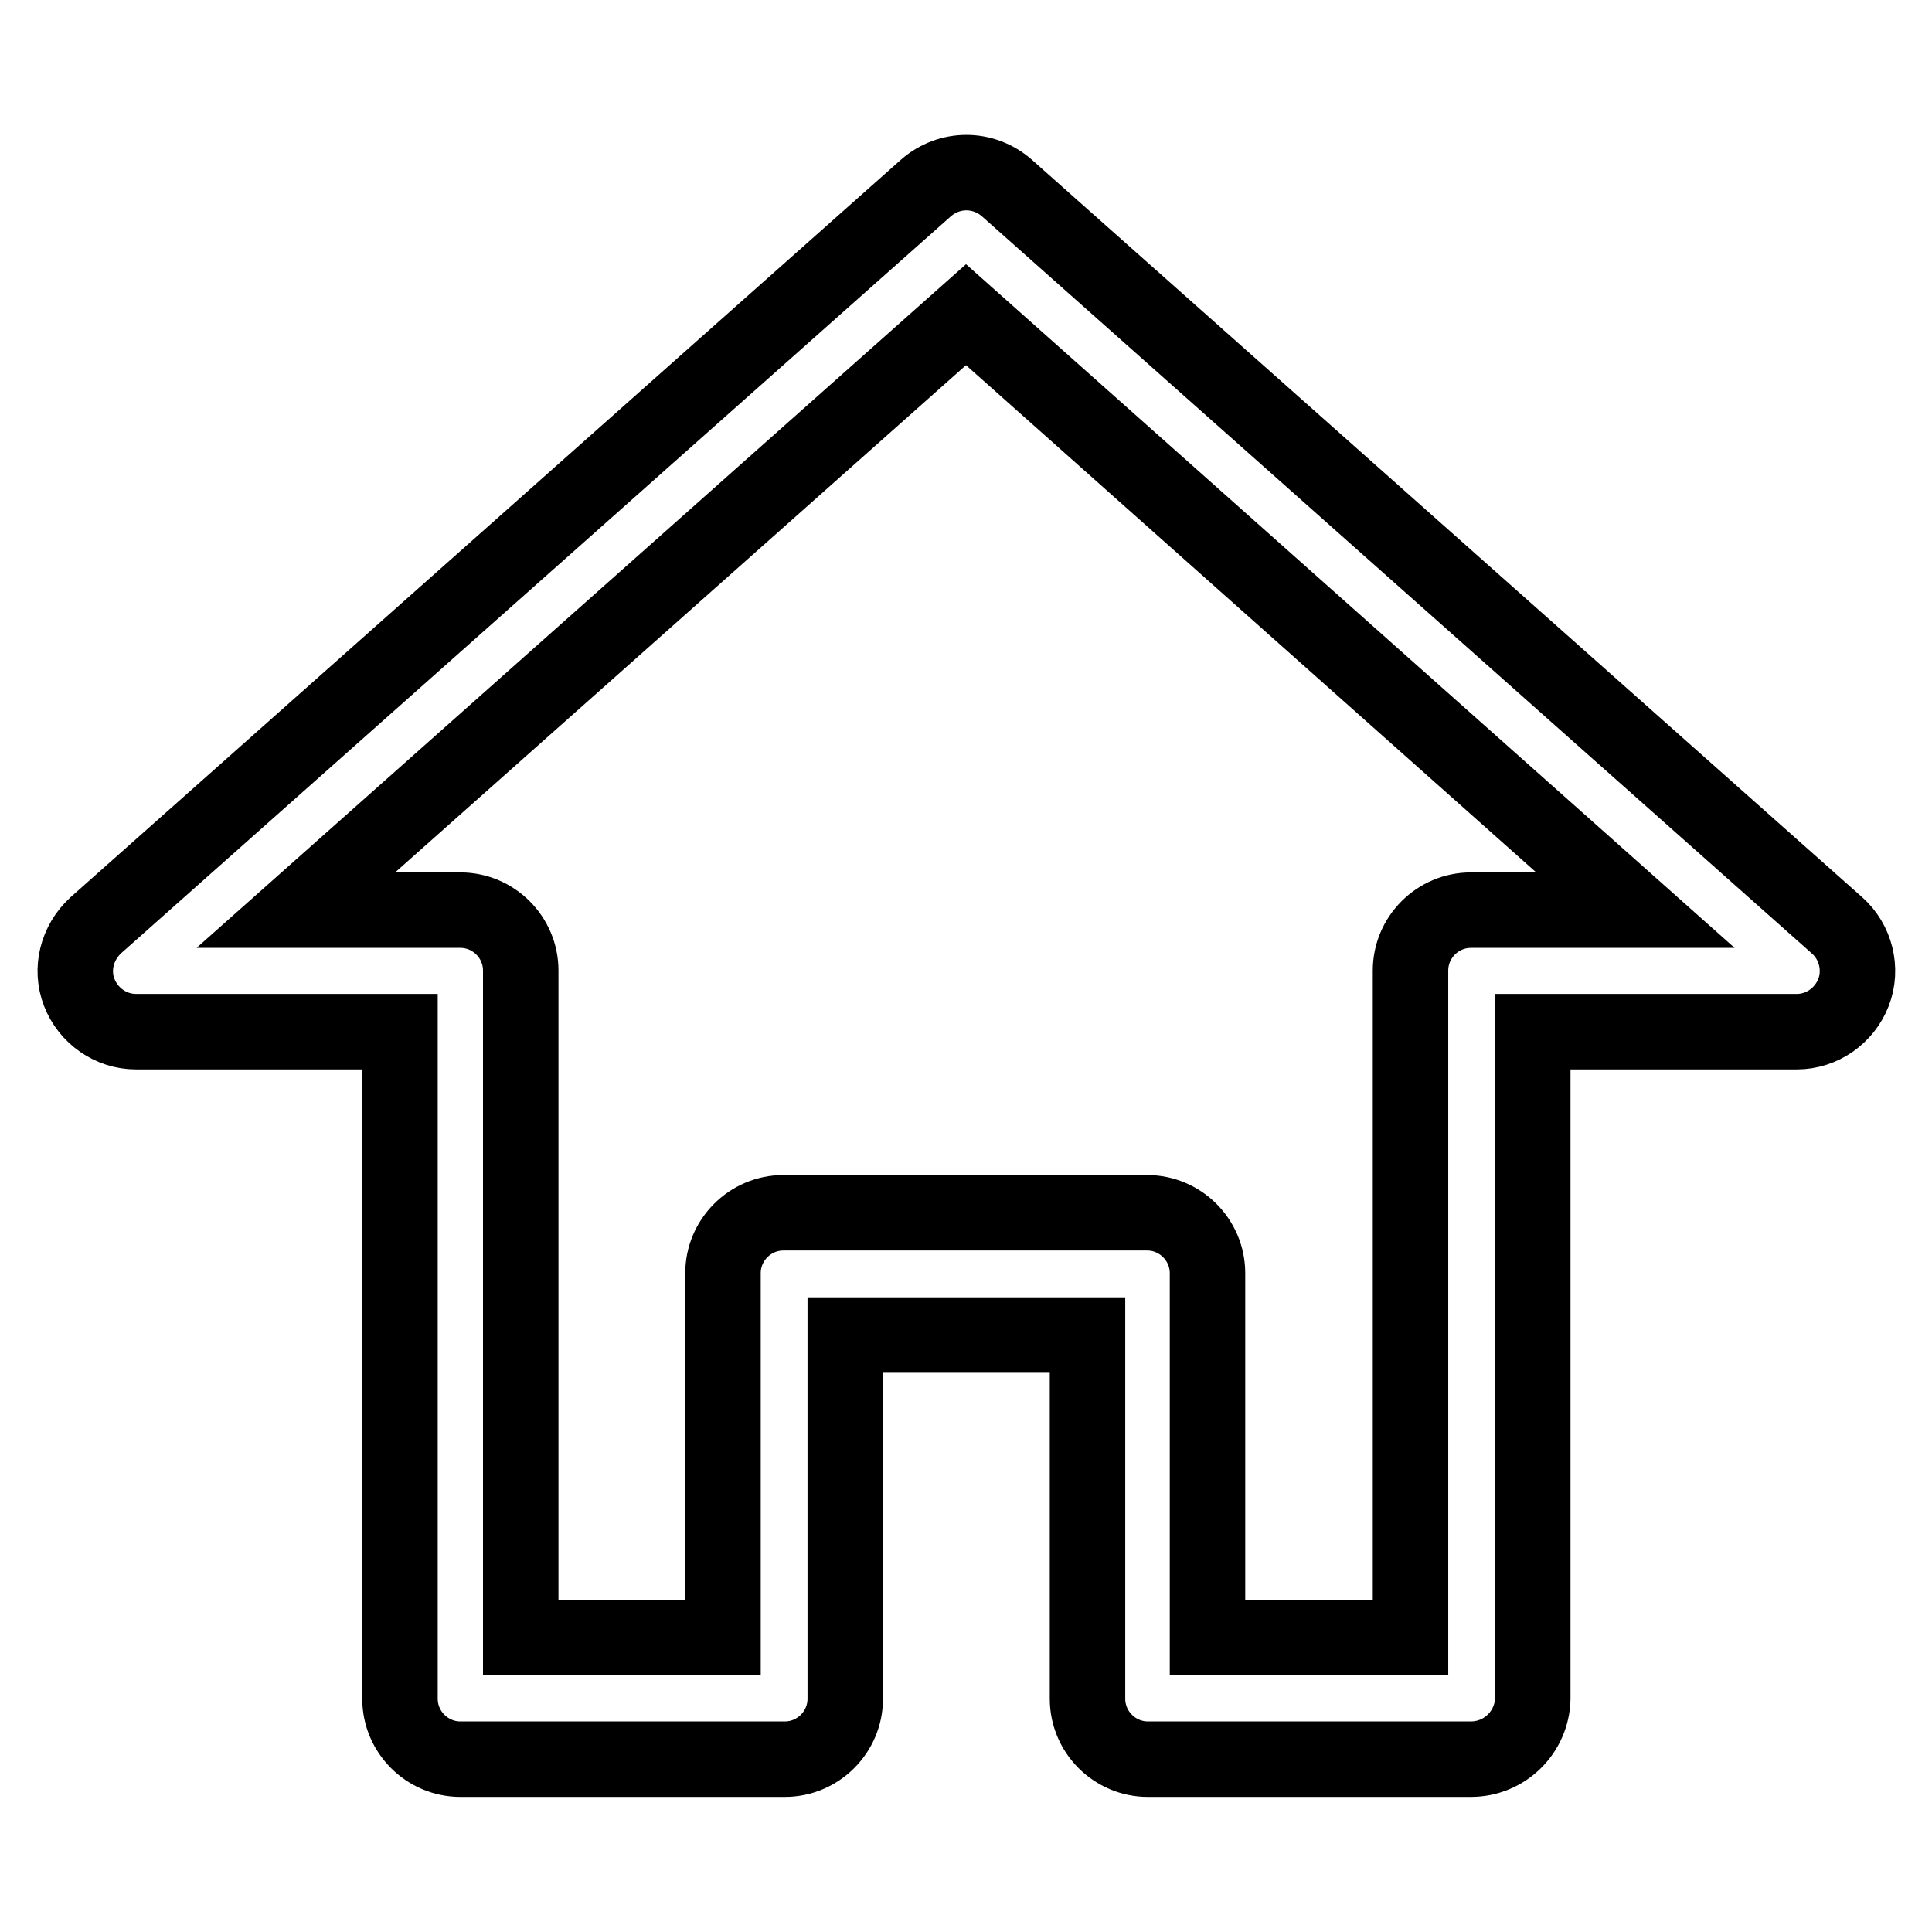 <?xml version="1.0" encoding="utf-8"?>
<!-- Svg Vector Icons : http://www.onlinewebfonts.com/icon -->
<!DOCTYPE svg PUBLIC "-//W3C//DTD SVG 1.1//EN" "http://www.w3.org/Graphics/SVG/1.1/DTD/svg11.dtd">
<svg version="1.1" xmlns="http://www.w3.org/2000/svg" xmlns:xlink="http://www.w3.org/1999/xlink" x="0px" y="0px" viewBox="0 0 256 256" enable-background="new 0 0 256 256" xml:space="preserve">
<g><g><path stroke-width="10" fill-opacity="0" stroke="#000000"  d="M194.9,233.1h-42.8c-4.4,0-8-3.6-8-8v-48.2H112v48.2c0,4.4-3.6,8-8,8H61c-4.4,0-8-3.6-8-8v-88.4H18c-3.3,0-6.3-2.1-7.5-5.2c-1.2-3.1-0.3-6.6,2.2-8.9l110-97.7c3.1-2.7,7.6-2.7,10.7,0l110,97.7c2.5,2.2,3.4,5.8,2.2,8.9c-1.2,3.1-4.2,5.2-7.5,5.2h-35v88.4C203,229.5,199.4,233.1,194.9,233.1z M160.2,217h26.7v-88.4c0-4.4,3.6-8,8-8h21.8L128,41.7l-88.8,78.9H61c4.4,0,8,3.6,8,8V217h26.8v-48.3c0-4.4,3.6-8,8-8h48.2c4.4,0,8,3.6,8,8V217L160.2,217z"/></g></g>
</svg>